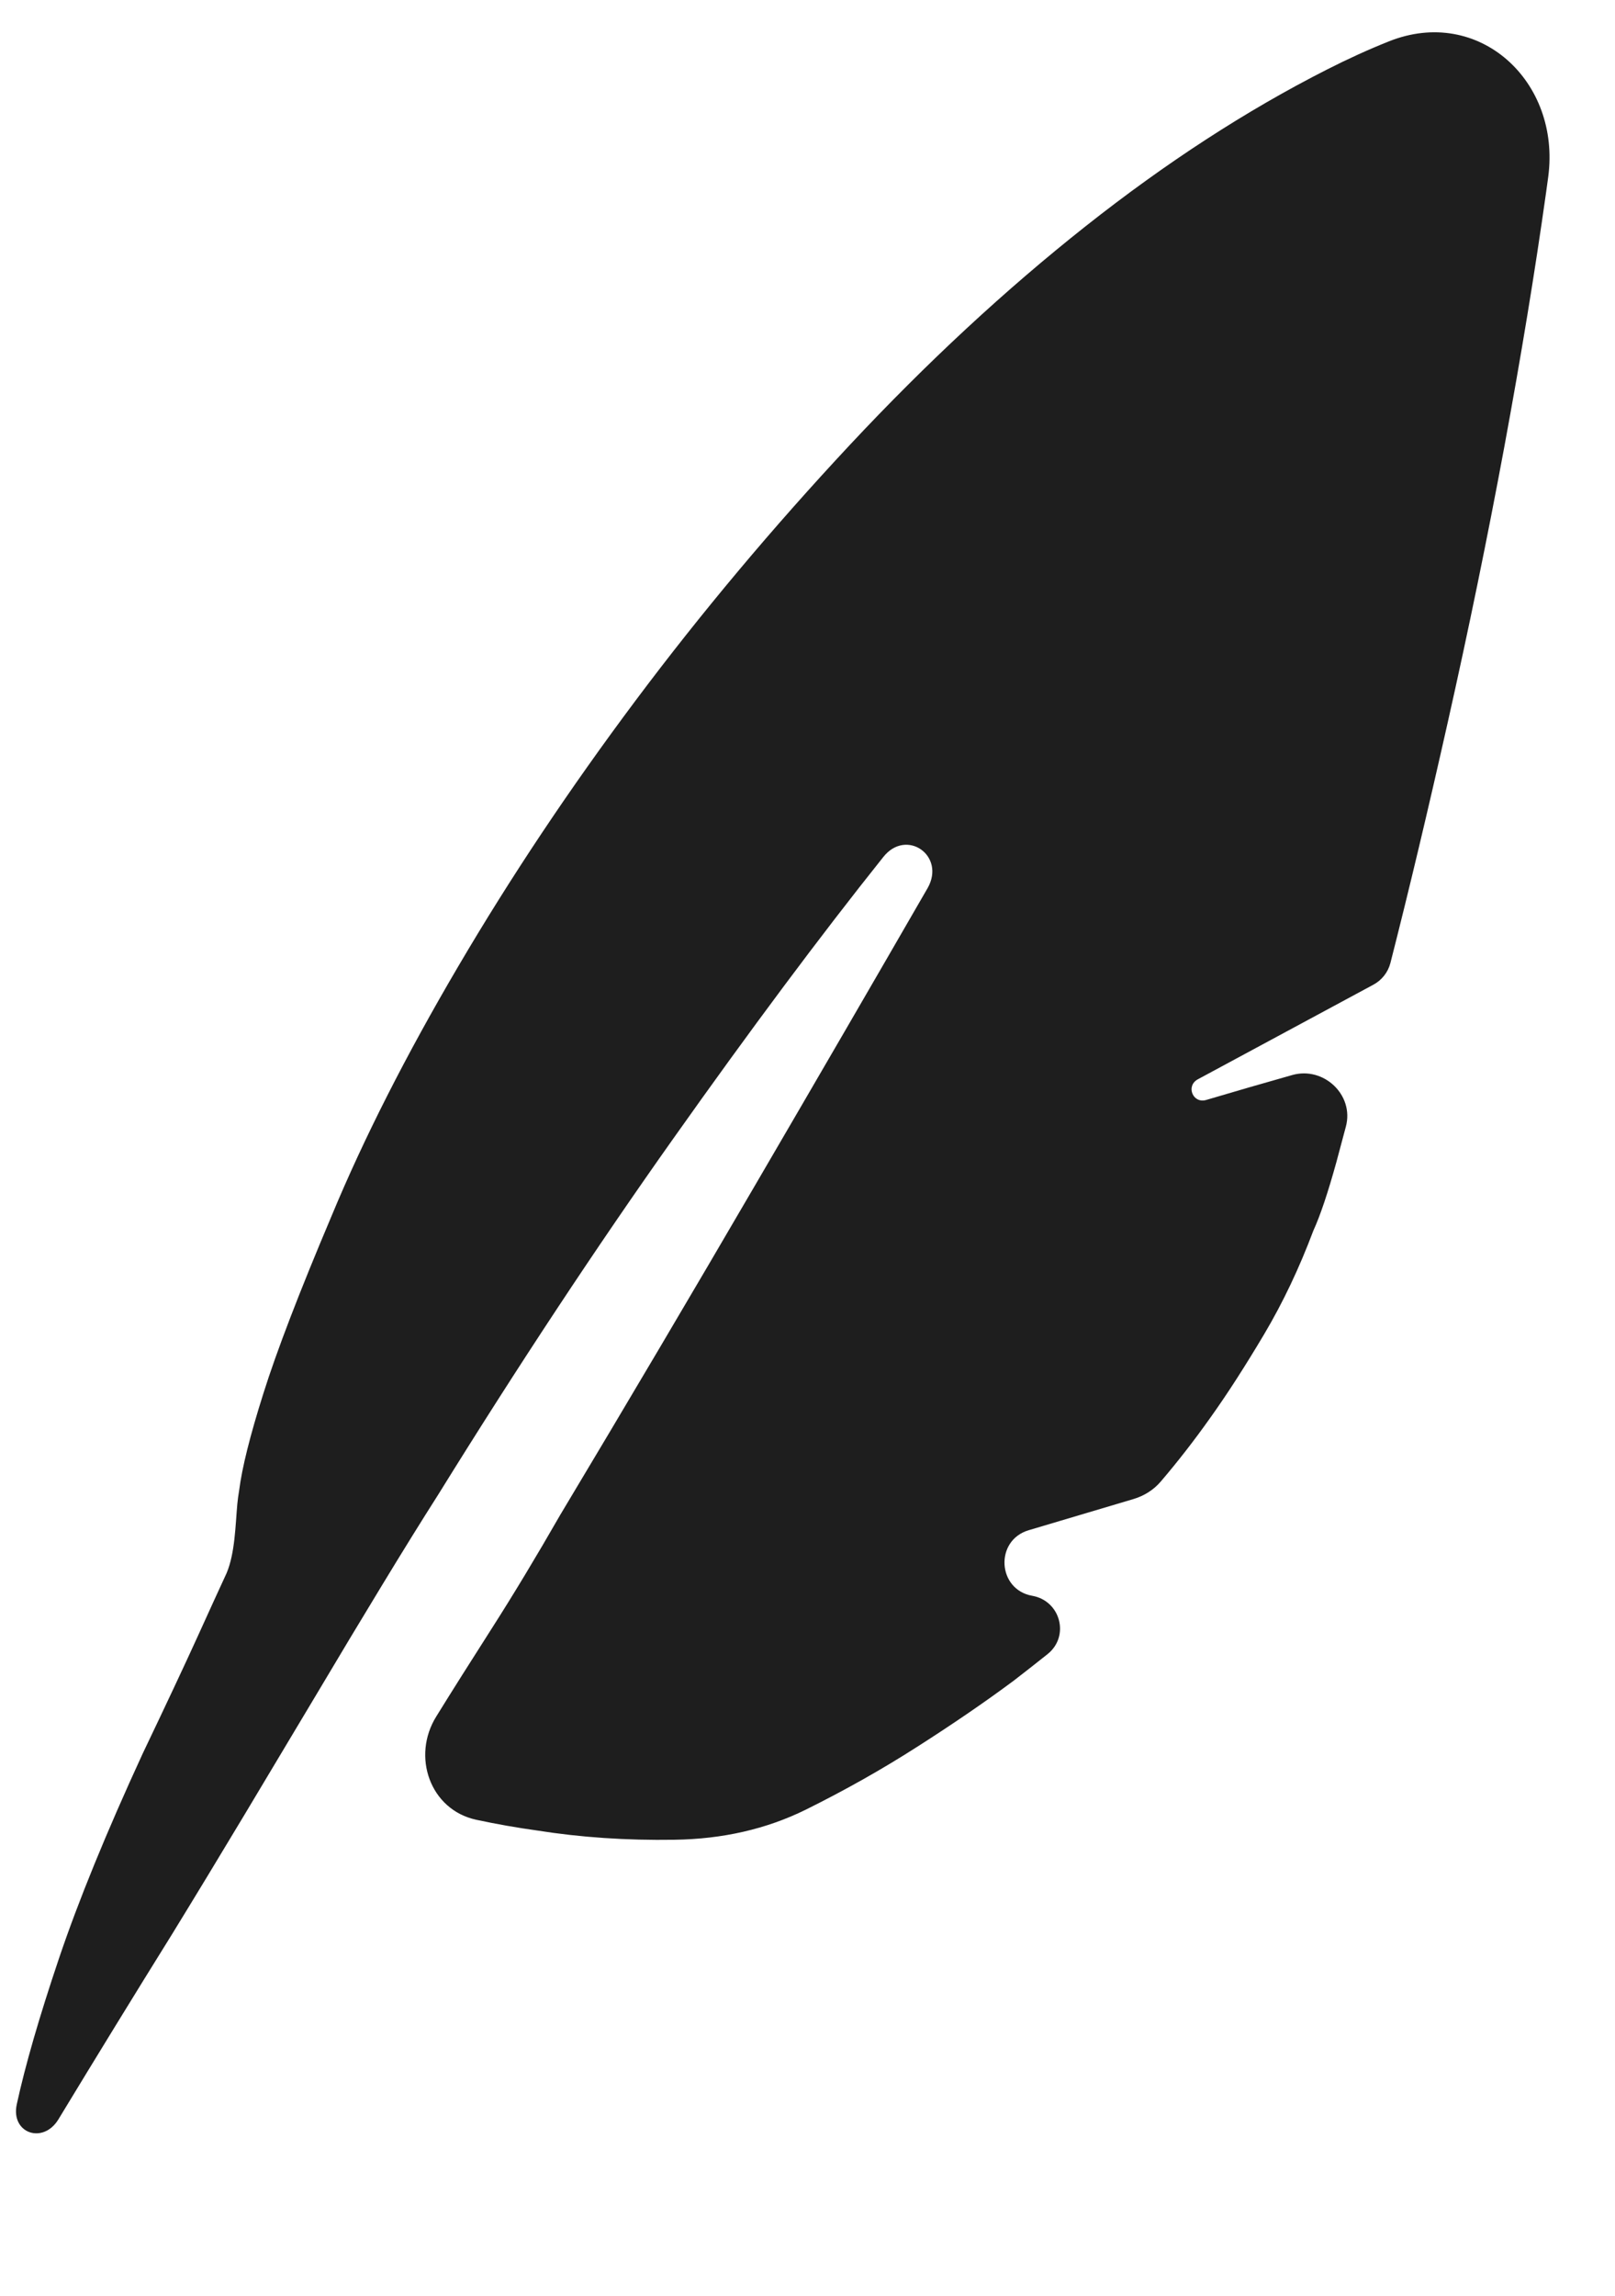 <svg width="19" height="27" viewBox="0 0 19 27" fill="none" xmlns="http://www.w3.org/2000/svg">
<path d="M14.093 12.693C13.947 12.771 14.034 12.984 14.192 12.936C14.521 12.838 14.858 12.741 15.204 12.643C15.573 12.539 15.933 12.878 15.834 13.249L15.722 13.668C15.623 14.026 15.533 14.295 15.451 14.474C15.286 14.913 15.093 15.32 14.871 15.694C14.648 16.069 14.439 16.394 14.241 16.671C14.052 16.938 13.857 17.189 13.656 17.424C13.572 17.523 13.459 17.593 13.335 17.63L12.101 17.997C11.7 18.117 11.733 18.696 12.145 18.768C12.477 18.827 12.588 19.244 12.324 19.454C12.193 19.558 12.059 19.664 11.921 19.77C11.592 20.014 11.218 20.271 10.798 20.539C10.379 20.808 9.938 21.056 9.478 21.284C9.017 21.511 8.503 21.629 7.935 21.637C7.367 21.646 6.829 21.609 6.318 21.528C6.08 21.495 5.841 21.453 5.603 21.402C5.06 21.285 4.839 20.656 5.134 20.185C5.315 19.892 5.533 19.547 5.788 19.148C6.043 18.749 6.31 18.306 6.59 17.818C7.38 16.5 8.145 15.206 8.885 13.937C9.626 12.668 10.292 11.521 10.884 10.495C10.894 10.478 10.904 10.461 10.913 10.445C11.13 10.063 10.662 9.736 10.391 10.08C9.65 11.008 8.828 12.11 7.923 13.388C7.018 14.665 6.096 16.06 5.158 17.574C4.961 17.883 4.739 18.241 4.492 18.648C4.245 19.054 3.986 19.485 3.715 19.941C3.443 20.397 3.163 20.865 2.875 21.345C2.587 21.825 2.304 22.292 2.024 22.748C1.586 23.452 1.141 24.177 0.688 24.924C0.508 25.222 0.125 25.09 0.197 24.75C0.296 24.294 0.461 23.724 0.691 23.041C0.921 22.358 1.251 21.552 1.678 20.625C1.958 20.039 2.172 19.583 2.32 19.258C2.468 18.932 2.583 18.68 2.666 18.501C2.765 18.265 2.769 17.944 2.792 17.688C2.797 17.638 2.804 17.583 2.814 17.525C2.847 17.264 2.941 16.886 3.098 16.39C3.254 15.893 3.521 15.198 3.9 14.303C4.278 13.392 4.776 12.411 5.393 11.362C6.01 10.312 6.705 9.271 7.478 8.238C8.252 7.204 9.091 6.204 9.996 5.235C10.901 4.267 11.826 3.409 12.773 2.66C13.719 1.912 14.665 1.298 15.611 0.818C15.855 0.694 16.098 0.583 16.339 0.487C17.396 0.064 18.366 0.954 18.214 2.083C18.206 2.141 18.198 2.199 18.19 2.258C18.059 3.193 17.894 4.194 17.697 5.26C17.499 6.326 17.277 7.408 17.03 8.506C16.799 9.535 16.575 10.475 16.358 11.325C16.33 11.434 16.258 11.526 16.159 11.58L14.093 12.693Z" fill="#1E1E1E"/>
</svg>
